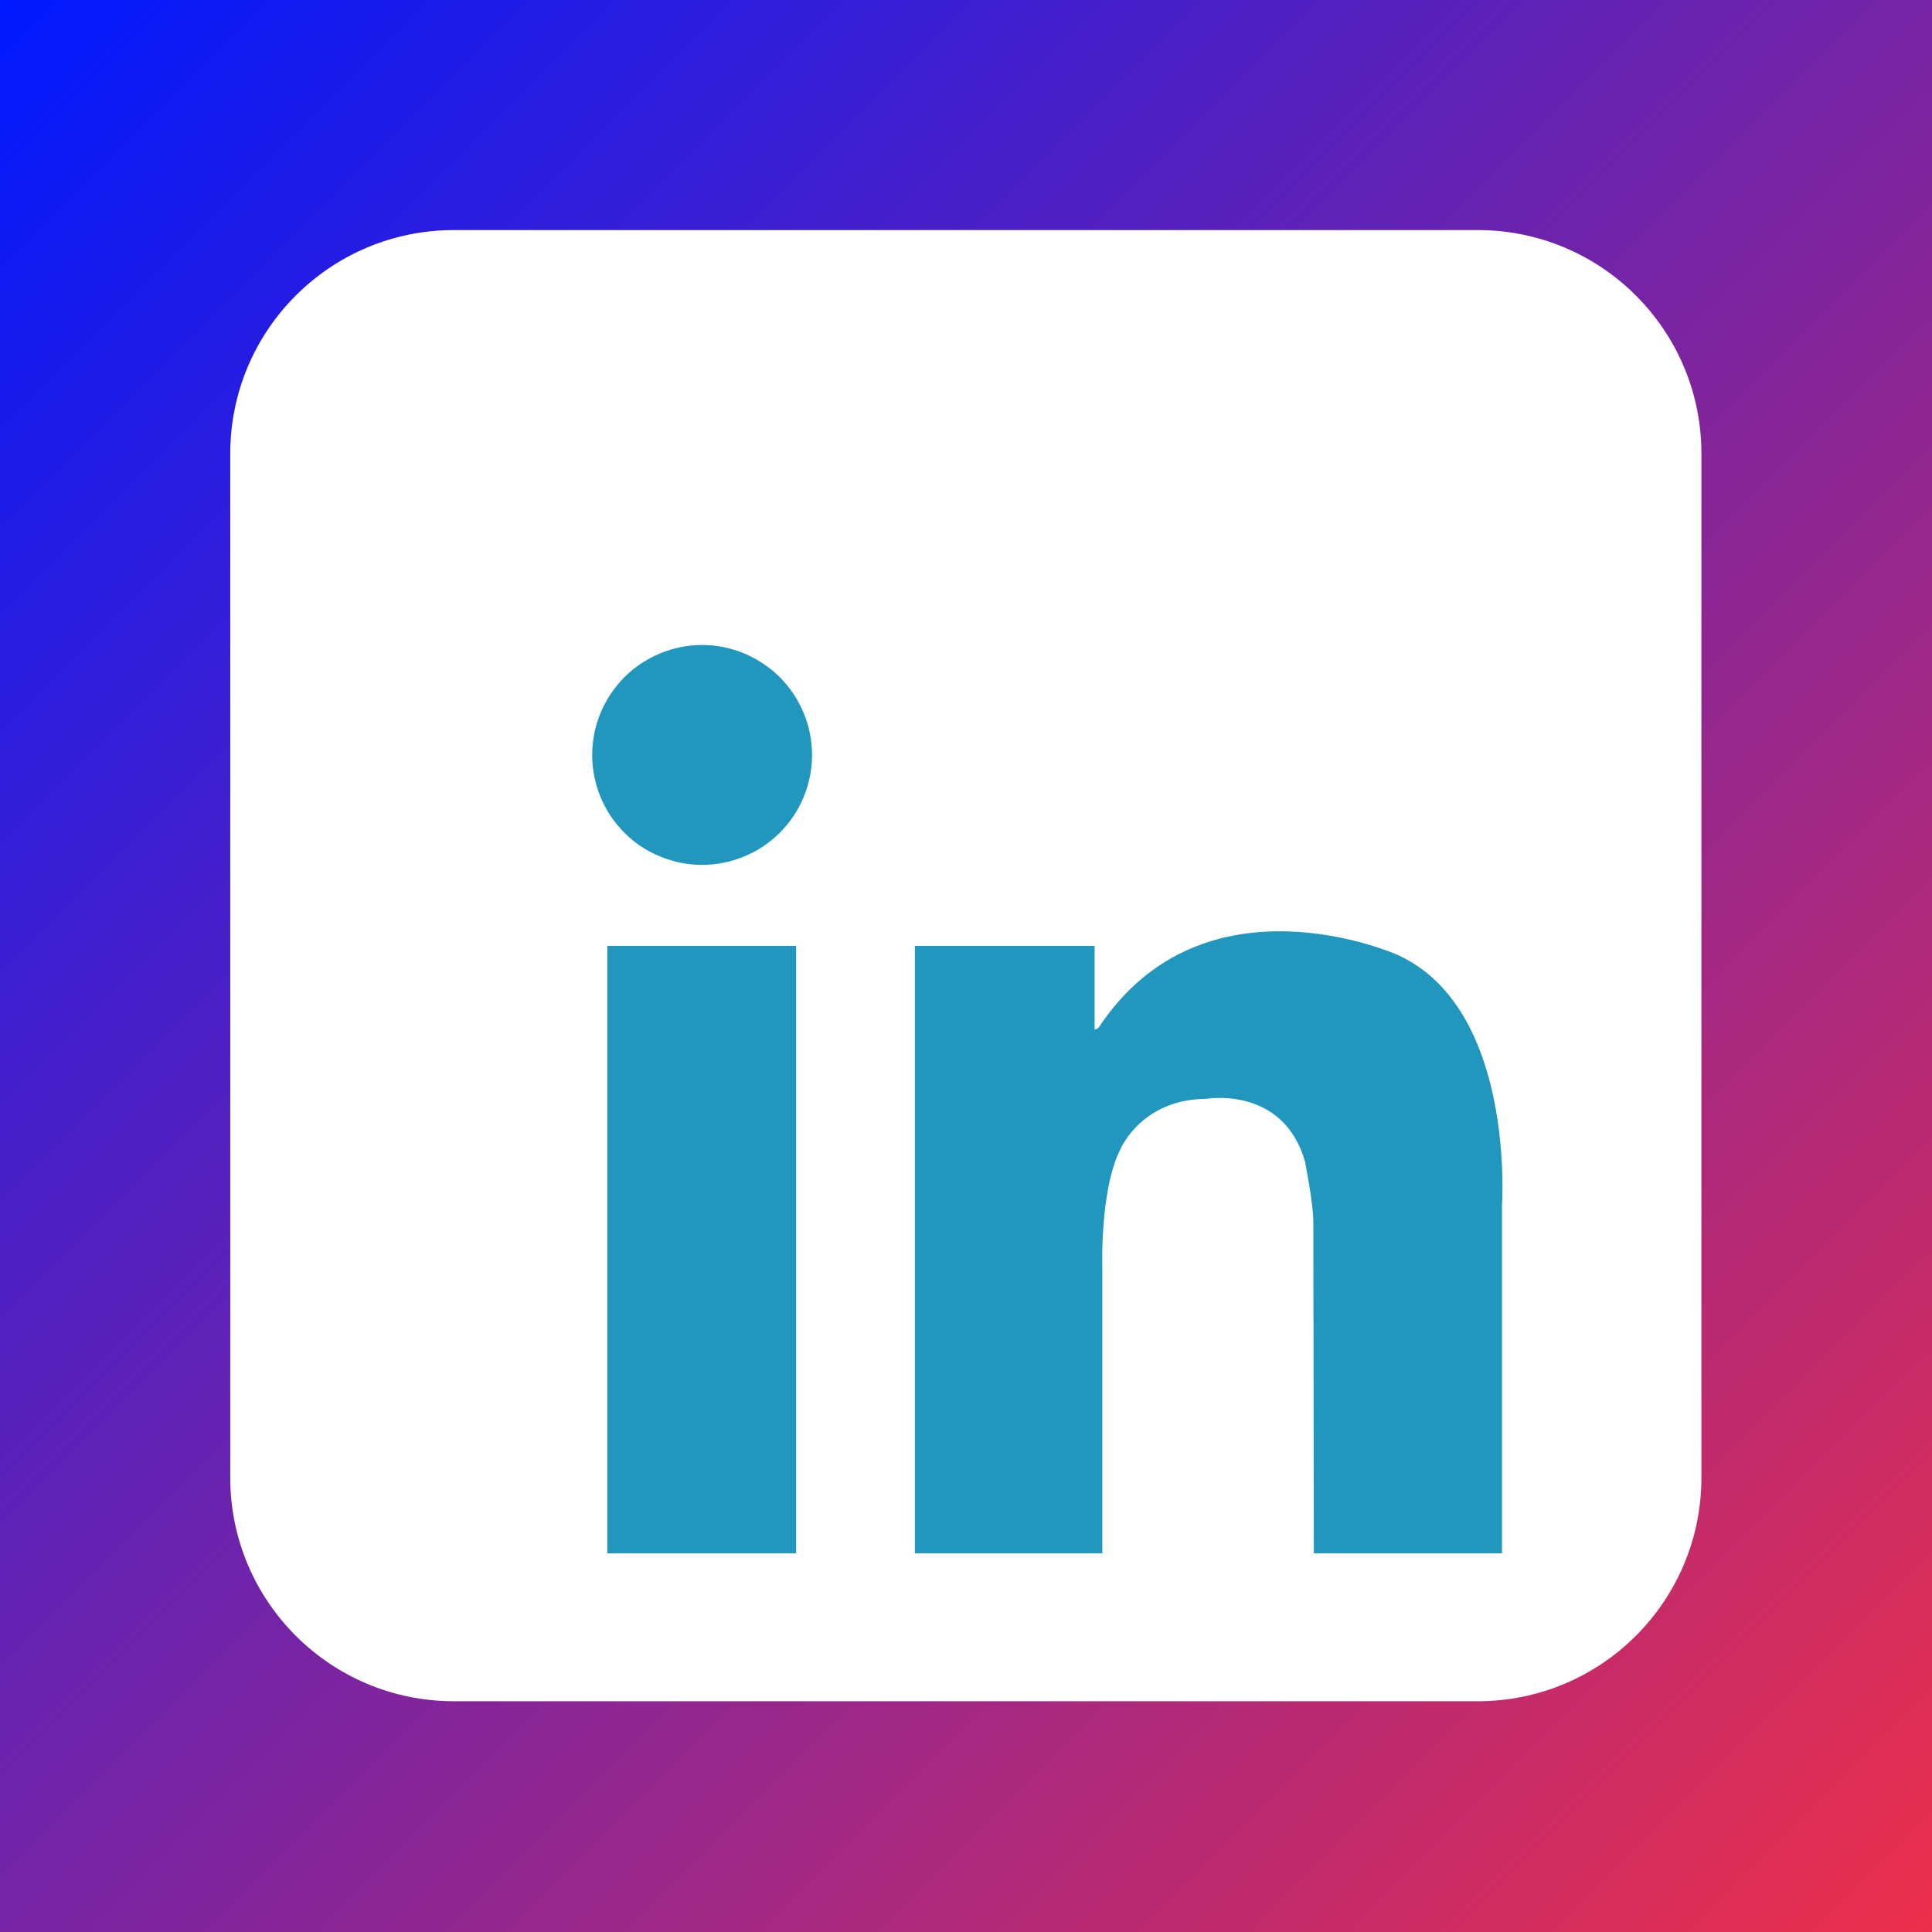 <svg xmlns="http://www.w3.org/2000/svg" xmlns:xlink="http://www.w3.org/1999/xlink" width="60" zoomAndPan="magnify" viewBox="0 0 45 45" height="60" preserveAspectRatio="xMidYMid meet" version="1.0"><defs><linearGradient x1="0" gradientTransform="matrix(0.75, 0, 0, 0.75, 0, 0)" y1="0" x2="60" gradientUnits="userSpaceOnUse" y2="60" id="0784c25162"><stop stop-opacity="1" stop-color="rgb(0%, 9.799%, 100%)" offset="0"/><stop stop-opacity="1" stop-color="rgb(0.36%, 9.833%, 99.724%)" offset="0.004"/><stop stop-opacity="1" stop-color="rgb(0.722%, 9.866%, 99.448%)" offset="0.008"/><stop stop-opacity="1" stop-color="rgb(1.083%, 9.9%, 99.171%)" offset="0.012"/><stop stop-opacity="1" stop-color="rgb(1.445%, 9.933%, 98.897%)" offset="0.016"/><stop stop-opacity="1" stop-color="rgb(1.805%, 9.967%, 98.621%)" offset="0.02"/><stop stop-opacity="1" stop-color="rgb(2.167%, 10.001%, 98.344%)" offset="0.023"/><stop stop-opacity="1" stop-color="rgb(2.528%, 10.034%, 98.068%)" offset="0.027"/><stop stop-opacity="1" stop-color="rgb(2.89%, 10.068%, 97.794%)" offset="0.031"/><stop stop-opacity="1" stop-color="rgb(3.25%, 10.101%, 97.517%)" offset="0.035"/><stop stop-opacity="1" stop-color="rgb(3.612%, 10.135%, 97.241%)" offset="0.039"/><stop stop-opacity="1" stop-color="rgb(3.973%, 10.168%, 96.965%)" offset="0.043"/><stop stop-opacity="1" stop-color="rgb(4.335%, 10.202%, 96.69%)" offset="0.047"/><stop stop-opacity="1" stop-color="rgb(4.697%, 10.236%, 96.414%)" offset="0.051"/><stop stop-opacity="1" stop-color="rgb(5.058%, 10.269%, 96.138%)" offset="0.055"/><stop stop-opacity="1" stop-color="rgb(5.418%, 10.303%, 95.862%)" offset="0.059"/><stop stop-opacity="1" stop-color="rgb(5.78%, 10.336%, 95.587%)" offset="0.062"/><stop stop-opacity="1" stop-color="rgb(6.142%, 10.37%, 95.311%)" offset="0.066"/><stop stop-opacity="1" stop-color="rgb(6.503%, 10.403%, 95.035%)" offset="0.07"/><stop stop-opacity="1" stop-color="rgb(6.863%, 10.437%, 94.759%)" offset="0.074"/><stop stop-opacity="1" stop-color="rgb(7.225%, 10.471%, 94.484%)" offset="0.078"/><stop stop-opacity="1" stop-color="rgb(7.587%, 10.504%, 94.208%)" offset="0.082"/><stop stop-opacity="1" stop-color="rgb(7.948%, 10.538%, 93.932%)" offset="0.086"/><stop stop-opacity="1" stop-color="rgb(8.31%, 10.571%, 93.655%)" offset="0.09"/><stop stop-opacity="1" stop-color="rgb(8.672%, 10.605%, 93.381%)" offset="0.094"/><stop stop-opacity="1" stop-color="rgb(9.032%, 10.638%, 93.105%)" offset="0.098"/><stop stop-opacity="1" stop-color="rgb(9.393%, 10.672%, 92.828%)" offset="0.102"/><stop stop-opacity="1" stop-color="rgb(9.755%, 10.706%, 92.552%)" offset="0.105"/><stop stop-opacity="1" stop-color="rgb(10.117%, 10.739%, 92.278%)" offset="0.109"/><stop stop-opacity="1" stop-color="rgb(10.477%, 10.773%, 92.001%)" offset="0.113"/><stop stop-opacity="1" stop-color="rgb(10.838%, 10.808%, 91.725%)" offset="0.117"/><stop stop-opacity="1" stop-color="rgb(11.2%, 10.841%, 91.449%)" offset="0.121"/><stop stop-opacity="1" stop-color="rgb(11.562%, 10.875%, 91.174%)" offset="0.125"/><stop stop-opacity="1" stop-color="rgb(11.923%, 10.909%, 90.898%)" offset="0.129"/><stop stop-opacity="1" stop-color="rgb(12.285%, 10.942%, 90.622%)" offset="0.133"/><stop stop-opacity="1" stop-color="rgb(12.645%, 10.976%, 90.346%)" offset="0.137"/><stop stop-opacity="1" stop-color="rgb(13.007%, 11.009%, 90.071%)" offset="0.141"/><stop stop-opacity="1" stop-color="rgb(13.368%, 11.043%, 89.795%)" offset="0.145"/><stop stop-opacity="1" stop-color="rgb(13.73%, 11.076%, 89.52%)" offset="0.148"/><stop stop-opacity="1" stop-color="rgb(14.09%, 11.11%, 89.244%)" offset="0.152"/><stop stop-opacity="1" stop-color="rgb(14.452%, 11.143%, 88.968%)" offset="0.156"/><stop stop-opacity="1" stop-color="rgb(14.813%, 11.177%, 88.692%)" offset="0.16"/><stop stop-opacity="1" stop-color="rgb(15.175%, 11.211%, 88.417%)" offset="0.164"/><stop stop-opacity="1" stop-color="rgb(15.536%, 11.244%, 88.141%)" offset="0.168"/><stop stop-opacity="1" stop-color="rgb(15.898%, 11.278%, 87.865%)" offset="0.172"/><stop stop-opacity="1" stop-color="rgb(16.258%, 11.311%, 87.589%)" offset="0.176"/><stop stop-opacity="1" stop-color="rgb(16.62%, 11.345%, 87.314%)" offset="0.18"/><stop stop-opacity="1" stop-color="rgb(16.982%, 11.378%, 87.038%)" offset="0.184"/><stop stop-opacity="1" stop-color="rgb(17.343%, 11.412%, 86.761%)" offset="0.188"/><stop stop-opacity="1" stop-color="rgb(17.703%, 11.446%, 86.485%)" offset="0.191"/><stop stop-opacity="1" stop-color="rgb(18.065%, 11.479%, 86.211%)" offset="0.195"/><stop stop-opacity="1" stop-color="rgb(18.427%, 11.513%, 85.934%)" offset="0.199"/><stop stop-opacity="1" stop-color="rgb(18.788%, 11.546%, 85.658%)" offset="0.203"/><stop stop-opacity="1" stop-color="rgb(19.15%, 11.58%, 85.382%)" offset="0.207"/><stop stop-opacity="1" stop-color="rgb(19.511%, 11.613%, 85.107%)" offset="0.211"/><stop stop-opacity="1" stop-color="rgb(19.872%, 11.647%, 84.831%)" offset="0.215"/><stop stop-opacity="1" stop-color="rgb(20.233%, 11.681%, 84.555%)" offset="0.219"/><stop stop-opacity="1" stop-color="rgb(20.595%, 11.714%, 84.279%)" offset="0.223"/><stop stop-opacity="1" stop-color="rgb(20.956%, 11.748%, 84.004%)" offset="0.227"/><stop stop-opacity="1" stop-color="rgb(21.317%, 11.781%, 83.728%)" offset="0.23"/><stop stop-opacity="1" stop-color="rgb(21.678%, 11.815%, 83.452%)" offset="0.234"/><stop stop-opacity="1" stop-color="rgb(22.04%, 11.848%, 83.176%)" offset="0.238"/><stop stop-opacity="1" stop-color="rgb(22.401%, 11.882%, 82.901%)" offset="0.242"/><stop stop-opacity="1" stop-color="rgb(22.763%, 11.916%, 82.625%)" offset="0.246"/><stop stop-opacity="1" stop-color="rgb(23.125%, 11.949%, 82.349%)" offset="0.25"/><stop stop-opacity="1" stop-color="rgb(23.485%, 11.983%, 82.072%)" offset="0.254"/><stop stop-opacity="1" stop-color="rgb(23.846%, 12.016%, 81.798%)" offset="0.258"/><stop stop-opacity="1" stop-color="rgb(24.208%, 12.05%, 81.522%)" offset="0.262"/><stop stop-opacity="1" stop-color="rgb(24.57%, 12.083%, 81.245%)" offset="0.266"/><stop stop-opacity="1" stop-color="rgb(24.93%, 12.117%, 80.969%)" offset="0.27"/><stop stop-opacity="1" stop-color="rgb(25.291%, 12.151%, 80.695%)" offset="0.273"/><stop stop-opacity="1" stop-color="rgb(25.653%, 12.184%, 80.418%)" offset="0.277"/><stop stop-opacity="1" stop-color="rgb(26.015%, 12.218%, 80.144%)" offset="0.281"/><stop stop-opacity="1" stop-color="rgb(26.376%, 12.251%, 79.868%)" offset="0.285"/><stop stop-opacity="1" stop-color="rgb(26.738%, 12.285%, 79.591%)" offset="0.289"/><stop stop-opacity="1" stop-color="rgb(27.098%, 12.318%, 79.315%)" offset="0.293"/><stop stop-opacity="1" stop-color="rgb(27.46%, 12.352%, 79.041%)" offset="0.297"/><stop stop-opacity="1" stop-color="rgb(27.821%, 12.386%, 78.764%)" offset="0.301"/><stop stop-opacity="1" stop-color="rgb(28.183%, 12.419%, 78.488%)" offset="0.305"/><stop stop-opacity="1" stop-color="rgb(28.543%, 12.453%, 78.212%)" offset="0.309"/><stop stop-opacity="1" stop-color="rgb(28.905%, 12.486%, 77.937%)" offset="0.312"/><stop stop-opacity="1" stop-color="rgb(29.266%, 12.52%, 77.661%)" offset="0.316"/><stop stop-opacity="1" stop-color="rgb(29.628%, 12.553%, 77.385%)" offset="0.32"/><stop stop-opacity="1" stop-color="rgb(29.99%, 12.587%, 77.109%)" offset="0.324"/><stop stop-opacity="1" stop-color="rgb(30.351%, 12.621%, 76.834%)" offset="0.328"/><stop stop-opacity="1" stop-color="rgb(30.711%, 12.654%, 76.558%)" offset="0.332"/><stop stop-opacity="1" stop-color="rgb(31.073%, 12.688%, 76.282%)" offset="0.336"/><stop stop-opacity="1" stop-color="rgb(31.435%, 12.721%, 76.006%)" offset="0.34"/><stop stop-opacity="1" stop-color="rgb(31.796%, 12.755%, 75.731%)" offset="0.344"/><stop stop-opacity="1" stop-color="rgb(32.156%, 12.788%, 75.455%)" offset="0.348"/><stop stop-opacity="1" stop-color="rgb(32.518%, 12.822%, 75.179%)" offset="0.352"/><stop stop-opacity="1" stop-color="rgb(32.88%, 12.856%, 74.902%)" offset="0.355"/><stop stop-opacity="1" stop-color="rgb(33.241%, 12.889%, 74.628%)" offset="0.359"/><stop stop-opacity="1" stop-color="rgb(33.603%, 12.923%, 74.352%)" offset="0.363"/><stop stop-opacity="1" stop-color="rgb(33.965%, 12.958%, 74.075%)" offset="0.367"/><stop stop-opacity="1" stop-color="rgb(34.325%, 12.991%, 73.799%)" offset="0.371"/><stop stop-opacity="1" stop-color="rgb(34.686%, 13.025%, 73.524%)" offset="0.375"/><stop stop-opacity="1" stop-color="rgb(35.048%, 13.058%, 73.248%)" offset="0.379"/><stop stop-opacity="1" stop-color="rgb(35.41%, 13.092%, 72.972%)" offset="0.383"/><stop stop-opacity="1" stop-color="rgb(35.77%, 13.126%, 72.696%)" offset="0.387"/><stop stop-opacity="1" stop-color="rgb(36.131%, 13.159%, 72.421%)" offset="0.391"/><stop stop-opacity="1" stop-color="rgb(36.493%, 13.193%, 72.145%)" offset="0.395"/><stop stop-opacity="1" stop-color="rgb(36.855%, 13.226%, 71.869%)" offset="0.398"/><stop stop-opacity="1" stop-color="rgb(37.216%, 13.26%, 71.593%)" offset="0.402"/><stop stop-opacity="1" stop-color="rgb(37.578%, 13.293%, 71.318%)" offset="0.406"/><stop stop-opacity="1" stop-color="rgb(37.938%, 13.327%, 71.042%)" offset="0.41"/><stop stop-opacity="1" stop-color="rgb(38.3%, 13.361%, 70.766%)" offset="0.414"/><stop stop-opacity="1" stop-color="rgb(38.661%, 13.394%, 70.49%)" offset="0.418"/><stop stop-opacity="1" stop-color="rgb(39.023%, 13.428%, 70.215%)" offset="0.422"/><stop stop-opacity="1" stop-color="rgb(39.383%, 13.461%, 69.939%)" offset="0.426"/><stop stop-opacity="1" stop-color="rgb(39.745%, 13.495%, 69.664%)" offset="0.43"/><stop stop-opacity="1" stop-color="rgb(40.106%, 13.528%, 69.388%)" offset="0.434"/><stop stop-opacity="1" stop-color="rgb(40.468%, 13.562%, 69.112%)" offset="0.438"/><stop stop-opacity="1" stop-color="rgb(40.829%, 13.596%, 68.835%)" offset="0.441"/><stop stop-opacity="1" stop-color="rgb(41.191%, 13.629%, 68.561%)" offset="0.445"/><stop stop-opacity="1" stop-color="rgb(41.551%, 13.663%, 68.285%)" offset="0.449"/><stop stop-opacity="1" stop-color="rgb(41.913%, 13.696%, 68.008%)" offset="0.453"/><stop stop-opacity="1" stop-color="rgb(42.274%, 13.73%, 67.732%)" offset="0.457"/><stop stop-opacity="1" stop-color="rgb(42.636%, 13.763%, 67.458%)" offset="0.461"/><stop stop-opacity="1" stop-color="rgb(42.996%, 13.797%, 67.181%)" offset="0.465"/><stop stop-opacity="1" stop-color="rgb(43.358%, 13.831%, 66.905%)" offset="0.469"/><stop stop-opacity="1" stop-color="rgb(43.719%, 13.864%, 66.629%)" offset="0.473"/><stop stop-opacity="1" stop-color="rgb(44.081%, 13.898%, 66.354%)" offset="0.477"/><stop stop-opacity="1" stop-color="rgb(44.443%, 13.931%, 66.078%)" offset="0.48"/><stop stop-opacity="1" stop-color="rgb(44.804%, 13.965%, 65.802%)" offset="0.484"/><stop stop-opacity="1" stop-color="rgb(45.164%, 13.998%, 65.526%)" offset="0.488"/><stop stop-opacity="1" stop-color="rgb(45.526%, 14.032%, 65.251%)" offset="0.492"/><stop stop-opacity="1" stop-color="rgb(45.888%, 14.066%, 64.975%)" offset="0.496"/><stop stop-opacity="1" stop-color="rgb(46.249%, 14.099%, 64.699%)" offset="0.5"/><stop stop-opacity="1" stop-color="rgb(46.609%, 14.133%, 64.423%)" offset="0.504"/><stop stop-opacity="1" stop-color="rgb(46.971%, 14.166%, 64.148%)" offset="0.508"/><stop stop-opacity="1" stop-color="rgb(47.333%, 14.2%, 63.872%)" offset="0.512"/><stop stop-opacity="1" stop-color="rgb(47.694%, 14.233%, 63.596%)" offset="0.516"/><stop stop-opacity="1" stop-color="rgb(48.056%, 14.267%, 63.319%)" offset="0.52"/><stop stop-opacity="1" stop-color="rgb(48.418%, 14.301%, 63.045%)" offset="0.523"/><stop stop-opacity="1" stop-color="rgb(48.778%, 14.334%, 62.769%)" offset="0.527"/><stop stop-opacity="1" stop-color="rgb(49.139%, 14.368%, 62.492%)" offset="0.531"/><stop stop-opacity="1" stop-color="rgb(49.501%, 14.401%, 62.216%)" offset="0.535"/><stop stop-opacity="1" stop-color="rgb(49.863%, 14.435%, 61.942%)" offset="0.539"/><stop stop-opacity="1" stop-color="rgb(50.223%, 14.468%, 61.665%)" offset="0.543"/><stop stop-opacity="1" stop-color="rgb(50.584%, 14.502%, 61.389%)" offset="0.547"/><stop stop-opacity="1" stop-color="rgb(50.946%, 14.536%, 61.113%)" offset="0.551"/><stop stop-opacity="1" stop-color="rgb(51.308%, 14.569%, 60.838%)" offset="0.555"/><stop stop-opacity="1" stop-color="rgb(51.669%, 14.603%, 60.562%)" offset="0.559"/><stop stop-opacity="1" stop-color="rgb(52.031%, 14.636%, 60.287%)" offset="0.562"/><stop stop-opacity="1" stop-color="rgb(52.391%, 14.67%, 60.011%)" offset="0.566"/><stop stop-opacity="1" stop-color="rgb(52.753%, 14.703%, 59.735%)" offset="0.57"/><stop stop-opacity="1" stop-color="rgb(53.114%, 14.737%, 59.459%)" offset="0.574"/><stop stop-opacity="1" stop-color="rgb(53.476%, 14.771%, 59.184%)" offset="0.578"/><stop stop-opacity="1" stop-color="rgb(53.836%, 14.804%, 58.908%)" offset="0.582"/><stop stop-opacity="1" stop-color="rgb(54.198%, 14.838%, 58.632%)" offset="0.586"/><stop stop-opacity="1" stop-color="rgb(54.559%, 14.871%, 58.356%)" offset="0.59"/><stop stop-opacity="1" stop-color="rgb(54.921%, 14.905%, 58.081%)" offset="0.594"/><stop stop-opacity="1" stop-color="rgb(55.283%, 14.938%, 57.805%)" offset="0.598"/><stop stop-opacity="1" stop-color="rgb(55.644%, 14.972%, 57.529%)" offset="0.602"/><stop stop-opacity="1" stop-color="rgb(56.004%, 15.005%, 57.253%)" offset="0.605"/><stop stop-opacity="1" stop-color="rgb(56.366%, 15.041%, 56.978%)" offset="0.609"/><stop stop-opacity="1" stop-color="rgb(56.728%, 15.074%, 56.702%)" offset="0.613"/><stop stop-opacity="1" stop-color="rgb(57.089%, 15.108%, 56.425%)" offset="0.617"/><stop stop-opacity="1" stop-color="rgb(57.449%, 15.141%, 56.149%)" offset="0.621"/><stop stop-opacity="1" stop-color="rgb(57.811%, 15.175%, 55.875%)" offset="0.625"/><stop stop-opacity="1" stop-color="rgb(58.173%, 15.208%, 55.598%)" offset="0.629"/><stop stop-opacity="1" stop-color="rgb(58.534%, 15.242%, 55.322%)" offset="0.633"/><stop stop-opacity="1" stop-color="rgb(58.896%, 15.276%, 55.046%)" offset="0.637"/><stop stop-opacity="1" stop-color="rgb(59.258%, 15.309%, 54.771%)" offset="0.641"/><stop stop-opacity="1" stop-color="rgb(59.618%, 15.343%, 54.495%)" offset="0.645"/><stop stop-opacity="1" stop-color="rgb(59.979%, 15.376%, 54.219%)" offset="0.648"/><stop stop-opacity="1" stop-color="rgb(60.341%, 15.41%, 53.943%)" offset="0.652"/><stop stop-opacity="1" stop-color="rgb(60.703%, 15.443%, 53.668%)" offset="0.656"/><stop stop-opacity="1" stop-color="rgb(61.063%, 15.477%, 53.392%)" offset="0.66"/><stop stop-opacity="1" stop-color="rgb(61.424%, 15.511%, 53.116%)" offset="0.664"/><stop stop-opacity="1" stop-color="rgb(61.786%, 15.544%, 52.84%)" offset="0.668"/><stop stop-opacity="1" stop-color="rgb(62.148%, 15.578%, 52.565%)" offset="0.672"/><stop stop-opacity="1" stop-color="rgb(62.509%, 15.611%, 52.289%)" offset="0.676"/><stop stop-opacity="1" stop-color="rgb(62.871%, 15.645%, 52.013%)" offset="0.68"/><stop stop-opacity="1" stop-color="rgb(63.231%, 15.678%, 51.736%)" offset="0.684"/><stop stop-opacity="1" stop-color="rgb(63.593%, 15.712%, 51.462%)" offset="0.688"/><stop stop-opacity="1" stop-color="rgb(63.954%, 15.746%, 51.186%)" offset="0.691"/><stop stop-opacity="1" stop-color="rgb(64.316%, 15.779%, 50.909%)" offset="0.695"/><stop stop-opacity="1" stop-color="rgb(64.676%, 15.813%, 50.633%)" offset="0.699"/><stop stop-opacity="1" stop-color="rgb(65.038%, 15.846%, 50.359%)" offset="0.703"/><stop stop-opacity="1" stop-color="rgb(65.399%, 15.88%, 50.082%)" offset="0.707"/><stop stop-opacity="1" stop-color="rgb(65.761%, 15.913%, 49.808%)" offset="0.711"/><stop stop-opacity="1" stop-color="rgb(66.122%, 15.947%, 49.532%)" offset="0.715"/><stop stop-opacity="1" stop-color="rgb(66.484%, 15.981%, 49.255%)" offset="0.719"/><stop stop-opacity="1" stop-color="rgb(66.844%, 16.014%, 48.979%)" offset="0.723"/><stop stop-opacity="1" stop-color="rgb(67.206%, 16.048%, 48.705%)" offset="0.727"/><stop stop-opacity="1" stop-color="rgb(67.567%, 16.081%, 48.428%)" offset="0.73"/><stop stop-opacity="1" stop-color="rgb(67.929%, 16.115%, 48.152%)" offset="0.734"/><stop stop-opacity="1" stop-color="rgb(68.289%, 16.148%, 47.876%)" offset="0.738"/><stop stop-opacity="1" stop-color="rgb(68.651%, 16.182%, 47.601%)" offset="0.742"/><stop stop-opacity="1" stop-color="rgb(69.012%, 16.216%, 47.325%)" offset="0.746"/><stop stop-opacity="1" stop-color="rgb(69.374%, 16.249%, 47.049%)" offset="0.75"/><stop stop-opacity="1" stop-color="rgb(69.736%, 16.283%, 46.773%)" offset="0.754"/><stop stop-opacity="1" stop-color="rgb(70.097%, 16.316%, 46.498%)" offset="0.758"/><stop stop-opacity="1" stop-color="rgb(70.457%, 16.35%, 46.222%)" offset="0.762"/><stop stop-opacity="1" stop-color="rgb(70.819%, 16.383%, 45.946%)" offset="0.766"/><stop stop-opacity="1" stop-color="rgb(71.181%, 16.417%, 45.67%)" offset="0.77"/><stop stop-opacity="1" stop-color="rgb(71.542%, 16.451%, 45.395%)" offset="0.773"/><stop stop-opacity="1" stop-color="rgb(71.902%, 16.484%, 45.119%)" offset="0.777"/><stop stop-opacity="1" stop-color="rgb(72.264%, 16.518%, 44.843%)" offset="0.781"/><stop stop-opacity="1" stop-color="rgb(72.626%, 16.551%, 44.566%)" offset="0.785"/><stop stop-opacity="1" stop-color="rgb(72.987%, 16.585%, 44.292%)" offset="0.789"/><stop stop-opacity="1" stop-color="rgb(73.349%, 16.618%, 44.016%)" offset="0.793"/><stop stop-opacity="1" stop-color="rgb(73.711%, 16.652%, 43.739%)" offset="0.797"/><stop stop-opacity="1" stop-color="rgb(74.071%, 16.685%, 43.463%)" offset="0.801"/><stop stop-opacity="1" stop-color="rgb(74.432%, 16.719%, 43.188%)" offset="0.805"/><stop stop-opacity="1" stop-color="rgb(74.794%, 16.753%, 42.912%)" offset="0.809"/><stop stop-opacity="1" stop-color="rgb(75.156%, 16.786%, 42.636%)" offset="0.812"/><stop stop-opacity="1" stop-color="rgb(75.516%, 16.82%, 42.36%)" offset="0.816"/><stop stop-opacity="1" stop-color="rgb(75.877%, 16.853%, 42.085%)" offset="0.82"/><stop stop-opacity="1" stop-color="rgb(76.239%, 16.887%, 41.809%)" offset="0.824"/><stop stop-opacity="1" stop-color="rgb(76.601%, 16.92%, 41.533%)" offset="0.828"/><stop stop-opacity="1" stop-color="rgb(76.962%, 16.954%, 41.257%)" offset="0.832"/><stop stop-opacity="1" stop-color="rgb(77.324%, 16.988%, 40.982%)" offset="0.836"/><stop stop-opacity="1" stop-color="rgb(77.684%, 17.021%, 40.706%)" offset="0.84"/><stop stop-opacity="1" stop-color="rgb(78.046%, 17.055%, 40.431%)" offset="0.844"/><stop stop-opacity="1" stop-color="rgb(78.407%, 17.088%, 40.155%)" offset="0.848"/><stop stop-opacity="1" stop-color="rgb(78.769%, 17.123%, 39.879%)" offset="0.852"/><stop stop-opacity="1" stop-color="rgb(79.129%, 17.157%, 39.603%)" offset="0.855"/><stop stop-opacity="1" stop-color="rgb(79.491%, 17.191%, 39.328%)" offset="0.859"/><stop stop-opacity="1" stop-color="rgb(79.852%, 17.224%, 39.052%)" offset="0.863"/><stop stop-opacity="1" stop-color="rgb(80.214%, 17.258%, 38.776%)" offset="0.867"/><stop stop-opacity="1" stop-color="rgb(80.576%, 17.291%, 38.499%)" offset="0.871"/><stop stop-opacity="1" stop-color="rgb(80.937%, 17.325%, 38.225%)" offset="0.875"/><stop stop-opacity="1" stop-color="rgb(81.297%, 17.358%, 37.949%)" offset="0.879"/><stop stop-opacity="1" stop-color="rgb(81.659%, 17.392%, 37.672%)" offset="0.883"/><stop stop-opacity="1" stop-color="rgb(82.021%, 17.426%, 37.396%)" offset="0.887"/><stop stop-opacity="1" stop-color="rgb(82.382%, 17.459%, 37.122%)" offset="0.891"/><stop stop-opacity="1" stop-color="rgb(82.742%, 17.493%, 36.845%)" offset="0.895"/><stop stop-opacity="1" stop-color="rgb(83.104%, 17.526%, 36.569%)" offset="0.898"/><stop stop-opacity="1" stop-color="rgb(83.466%, 17.56%, 36.293%)" offset="0.902"/><stop stop-opacity="1" stop-color="rgb(83.827%, 17.593%, 36.018%)" offset="0.906"/><stop stop-opacity="1" stop-color="rgb(84.189%, 17.627%, 35.742%)" offset="0.91"/><stop stop-opacity="1" stop-color="rgb(84.55%, 17.661%, 35.466%)" offset="0.914"/><stop stop-opacity="1" stop-color="rgb(84.911%, 17.694%, 35.19%)" offset="0.918"/><stop stop-opacity="1" stop-color="rgb(85.272%, 17.728%, 34.915%)" offset="0.922"/><stop stop-opacity="1" stop-color="rgb(85.634%, 17.761%, 34.639%)" offset="0.926"/><stop stop-opacity="1" stop-color="rgb(85.995%, 17.795%, 34.363%)" offset="0.93"/><stop stop-opacity="1" stop-color="rgb(86.356%, 17.828%, 34.087%)" offset="0.934"/><stop stop-opacity="1" stop-color="rgb(86.717%, 17.862%, 33.812%)" offset="0.938"/><stop stop-opacity="1" stop-color="rgb(87.079%, 17.896%, 33.536%)" offset="0.941"/><stop stop-opacity="1" stop-color="rgb(87.44%, 17.929%, 33.26%)" offset="0.945"/><stop stop-opacity="1" stop-color="rgb(87.802%, 17.963%, 32.983%)" offset="0.949"/><stop stop-opacity="1" stop-color="rgb(88.164%, 17.996%, 32.709%)" offset="0.953"/><stop stop-opacity="1" stop-color="rgb(88.524%, 18.03%, 32.433%)" offset="0.957"/><stop stop-opacity="1" stop-color="rgb(88.885%, 18.063%, 32.156%)" offset="0.961"/><stop stop-opacity="1" stop-color="rgb(89.247%, 18.097%, 31.88%)" offset="0.965"/><stop stop-opacity="1" stop-color="rgb(89.609%, 18.13%, 31.606%)" offset="0.969"/><stop stop-opacity="1" stop-color="rgb(89.969%, 18.164%, 31.329%)" offset="0.973"/><stop stop-opacity="1" stop-color="rgb(90.331%, 18.198%, 31.055%)" offset="0.977"/><stop stop-opacity="1" stop-color="rgb(90.692%, 18.231%, 30.779%)" offset="0.98"/><stop stop-opacity="1" stop-color="rgb(91.054%, 18.265%, 30.502%)" offset="0.984"/><stop stop-opacity="1" stop-color="rgb(91.415%, 18.298%, 30.226%)" offset="0.988"/><stop stop-opacity="1" stop-color="rgb(91.777%, 18.332%, 29.951%)" offset="0.992"/><stop stop-opacity="1" stop-color="rgb(92.137%, 18.365%, 29.675%)" offset="0.996"/><stop stop-opacity="1" stop-color="rgb(92.499%, 18.399%, 29.399%)" offset="1"/></linearGradient><clipPath id="fd78b948fa"><path d="M 5.363 5.363 L 39.863 5.363 L 39.863 39.863 L 5.363 39.863 Z M 5.363 5.363 " clip-rule="nonzero"/></clipPath></defs><rect x="-4.5" width="54" fill="#ffffff" y="-4.5" height="54" fill-opacity="1"/><rect x="-4.5" fill="url(#0784c25162)" width="54" y="-4.5" height="54"/><g clip-path="url(#fd78b948fa)"><path fill="#ffffff" d="M 39.629 34.418 C 39.629 37.293 37.297 39.625 34.422 39.625 L 10.57 39.625 C 7.695 39.625 5.363 37.293 5.363 34.418 L 5.363 10.566 C 5.363 7.691 7.695 5.359 10.57 5.359 L 34.422 5.359 C 37.297 5.359 39.629 7.691 39.629 10.566 Z M 39.629 34.418 " fill-opacity="1" fill-rule="nonzero"/></g><path fill="#2197bd" d="M 18.914 17.586 C 18.914 17.926 18.848 18.25 18.719 18.566 C 18.59 18.879 18.402 19.156 18.164 19.395 C 17.922 19.637 17.645 19.82 17.332 19.949 C 17.02 20.078 16.691 20.145 16.352 20.145 C 16.012 20.145 15.688 20.078 15.375 19.949 C 15.059 19.82 14.781 19.637 14.543 19.395 C 14.305 19.156 14.117 18.879 13.988 18.566 C 13.859 18.25 13.793 17.926 13.793 17.586 C 13.793 17.246 13.859 16.918 13.988 16.605 C 14.117 16.293 14.305 16.016 14.543 15.773 C 14.781 15.535 15.059 15.352 15.375 15.219 C 15.688 15.09 16.012 15.023 16.352 15.023 C 16.691 15.023 17.02 15.09 17.332 15.219 C 17.645 15.352 17.922 15.535 18.164 15.773 C 18.402 16.016 18.59 16.293 18.719 16.605 C 18.848 16.918 18.914 17.246 18.914 17.586 Z M 18.914 17.586 " fill-opacity="1" fill-rule="nonzero"/><path fill="#2197bd" d="M 14.145 22.031 L 18.543 22.031 L 18.543 36.18 L 14.145 36.18 Z M 14.145 22.031 " fill-opacity="1" fill-rule="nonzero"/><path fill="#2197bd" d="M 21.309 22.031 L 25.496 22.031 L 25.496 36.18 L 21.309 36.18 Z M 21.309 22.031 " fill-opacity="1" fill-rule="nonzero"/><path fill="#2197bd" d="M 21.492 29.562 L 25.676 29.562 L 25.676 36.18 L 21.492 36.18 Z M 21.492 29.562 " fill-opacity="1" fill-rule="nonzero"/><path fill="#2197bd" d="M 25.676 29.562 C 25.676 29.562 25.609 27.73 26.094 26.773 C 26.094 26.773 26.578 25.602 28.098 25.594 C 28.098 25.594 29.883 25.281 30.395 27.051 C 30.395 27.051 30.59 28.031 30.59 28.449 C 30.59 28.863 30.602 36.18 30.602 36.18 L 34.984 36.18 L 34.984 28.074 C 34.984 28.074 35.305 23.496 32.555 22.242 C 32.555 22.242 28.039 20.215 25.586 23.941 C 25.586 23.941 25.051 24.309 24.98 23.277 C 24.906 22.242 24.277 24.863 24.258 24.918 C 24.242 24.973 24.98 30.137 24.98 30.137 Z M 25.676 29.562 " fill-opacity="1" fill-rule="nonzero"/></svg>